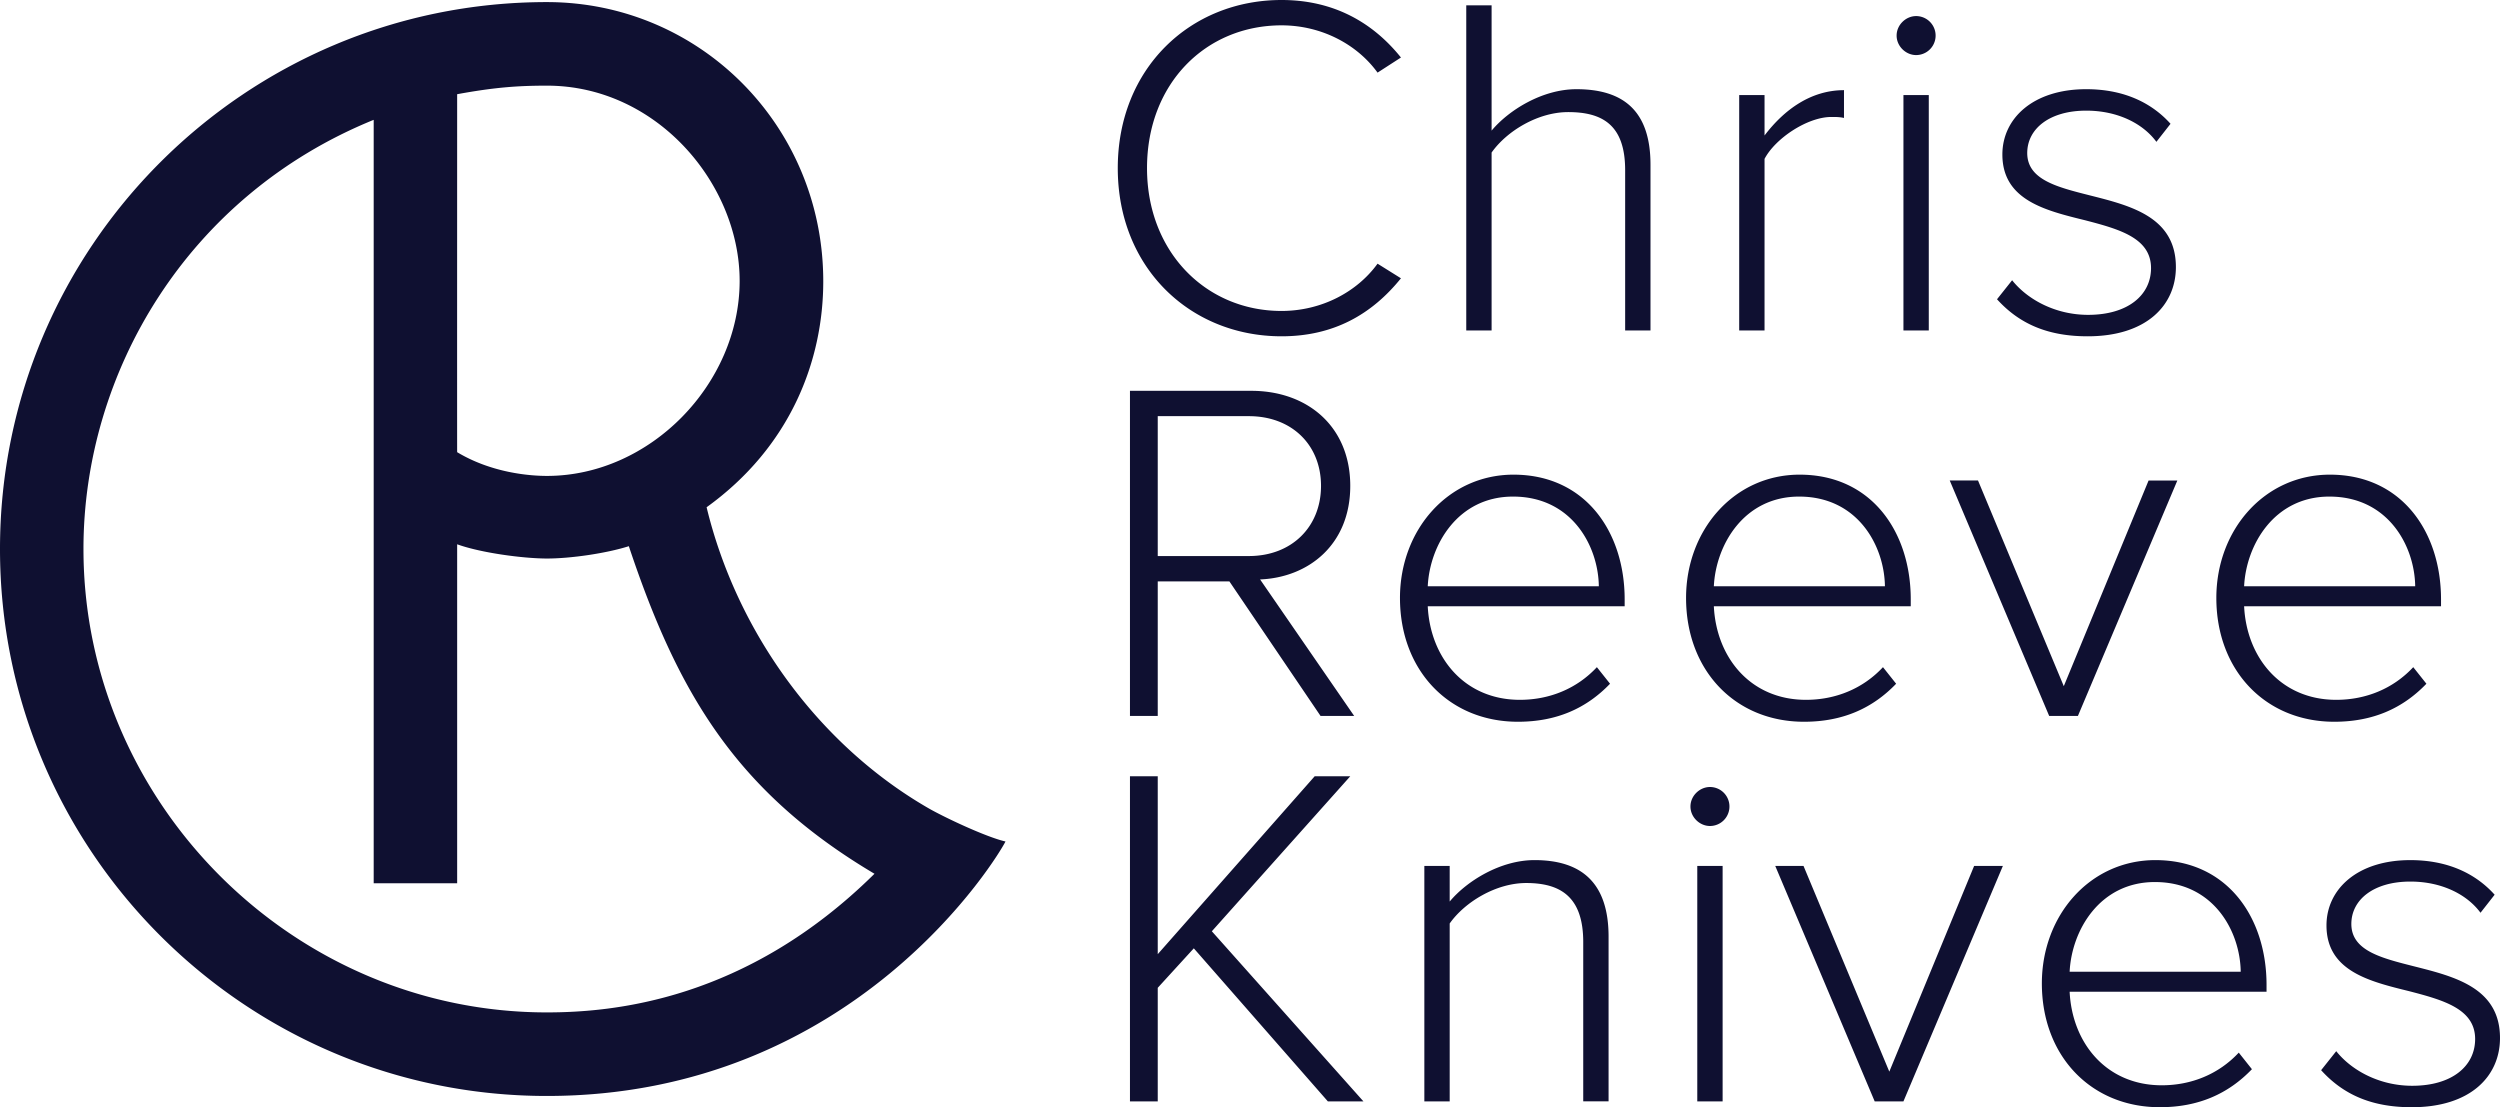 <svg xmlns="http://www.w3.org/2000/svg" width="3298.207" height="1460.73" viewBox="0 0 3298.207 1460.73">
  <path d="M1225.005,1066.319c-144.258-83.081-252.824-231.848-292.8-397.11,111.222-80.113,153.927-194.27,153.907-298.145-.041-205.414-163.1-368.275-364.6-368.3C323.423,2.725,0,325.879,0,724.329c0,398.344,323.477,721.625,721.514,721.561,407.215-.066,596.4-318.109,605.019-335.727C1300.827,1104.307,1245.348,1078.035,1225.005,1066.319ZM603.118,124.281c48.849-8.935,78.982-11.265,118.4-11.275,145.3-.038,254.576,130.12,254.283,258.058-.309,135.361-117.98,256.825-254.283,256.806-22.546,0-72.852-3.934-118.4-31.318C602.984,596.532,603.127,124.276,603.118,124.281Zm118.4,1211.37c-335.265.1-611.386-276.985-611.4-611.322C110.1,491.493,247.142,258.1,493.005,158.1V1165.283H603.118V718.065c31.313,11.341,87.174,18.76,118.4,18.791,31.391.031,78.671-6.895,108.086-16.285,64.223,192.371,140.479,323.259,324.082,432.185C984.084,1320.445,807.844,1335.625,721.514,1335.651ZM1474.66,221.836C1474.66,90.02,1570.468,0,1690.71,0c69.445,0,120.884,30.221,157.537,75.874l-30.865,19.933c-27.006-37.294-73.946-62.371-126.672-62.371-99.666,0-177.47,76.517-177.47,188.4,0,110.6,77.8,188.4,177.47,188.4,52.726,0,99.666-25.076,126.672-62.371l30.865,19.29c-37.938,46.94-88.092,76.519-157.537,76.519C1570.468,443.674,1474.66,353.652,1474.66,221.836Zm669.37,2.572c0-59.8-30.221-76.517-75.23-76.517-39.868,0-81.02,25.077-100.954,53.369v234.7h-33.435V7.072h33.435V172.324c22.506-27.006,66.873-54.654,111.884-54.654,63.015,0,97.738,29.578,97.738,99.666V435.957H2144.03Zm150.463-99.023h33.435v53.37c26.364-34.722,61.729-59.8,104.811-59.8v36.652c-5.787-1.287-10.289-1.287-16.719-1.287-31.508,0-73.945,28.293-88.092,55.3V435.957h-33.435Zm207.684-78.446c0-14.146,12.216-25.72,25.719-25.72a25.72,25.72,0,0,1,0,51.44C2514.393,72.659,2502.177,61.085,2502.177,46.939Zm9,78.446h33.436V435.957h-33.436Zm143.384,244.343c19.933,25.077,56.585,45.653,100.31,45.653,52.083,0,82.947-25.721,82.947-61.729,0-39.866-42.438-51.44-86.807-63.014-52.082-12.861-109.31-26.364-109.31-86.806,0-47.582,40.51-86.162,110.6-86.162,53.369,0,88.734,20.576,111.24,45.652l-18.649,23.791c-18-24.433-51.439-41.152-92.591-41.152-48.226,0-77.805,23.792-77.805,55.941,0,35.367,39.867,45.012,82.948,55.943,53.37,13.5,113.169,28.292,113.169,94.521,0,50.155-38.58,91.308-116.384,91.308-50.154,0-88.735-14.79-119.6-48.869ZM1621.908,767.018h-94.521V944.486h-36.651V515.6h160.108c73.945,0,130.53,46.939,130.53,125.386,0,77.8-55.3,120.885-118.956,123.457l124.1,180.041h-44.367Zm25.721-217.98H1527.387V733.58h120.242c56.584,0,95.165-38.58,95.165-92.592S1704.213,549.038,1647.629,549.038ZM1996.78,626.2c94.522,0,146.605,75.231,146.605,164.61v9H1883.612c3.215,67.515,48.225,123.457,121.527,123.457,39.224,0,75.233-14.789,101.6-43.082l17.361,21.862c-30.865,32.15-70.087,50.155-121.529,50.155-90.663,0-155.607-67.515-155.607-163.324C1846.96,698.858,1910.618,626.2,1996.78,626.2ZM1883.612,773.447h225.694c-.643-52.726-35.365-118.313-113.169-118.313C1922.835,655.134,1886.184,719.435,1883.612,773.447ZM2374.219,626.2c94.522,0,146.605,75.231,146.605,164.61v9H2261.05c3.214,67.515,48.225,123.457,121.528,123.457,39.224,0,75.231-14.789,101.595-43.082l17.361,21.862c-30.865,32.15-70.088,50.155-121.528,50.155-90.663,0-155.608-67.515-155.608-163.324C2224.4,698.858,2288.055,626.2,2374.219,626.2ZM2261.05,773.447h225.695c-.643-52.726-35.365-118.313-113.17-118.313C2300.273,655.134,2263.622,719.435,2261.05,773.447Zm311.209-139.533h37.294l113.168,271.35L2834.6,633.914h37.938L2741.369,944.486h-37.937ZM3073.8,626.2c94.521,0,146.605,75.231,146.605,164.61v9H2960.628c3.216,67.515,48.226,123.457,121.529,123.457,39.223,0,75.23-14.789,101.594-43.082l17.361,21.862c-30.863,32.15-70.088,50.155-121.527,50.155-90.664,0-155.608-67.515-155.608-163.324C2923.977,698.858,2987.635,626.2,3073.8,626.2Zm-113.17,147.248h225.695c-.643-52.726-35.365-118.313-113.169-118.313C2999.852,655.134,2963.2,719.435,2960.628,773.447ZM1574.969,1251.111l-47.582,52.084v149.821h-36.651V1024.131h36.651v234.7l207.047-234.7h46.94L1598.76,1228.606l199.975,224.41H1751.8Zm513.764-8.359c0-59.8-30.222-77.8-75.232-77.8-39.866,0-81.018,25.076-100.951,53.369v234.7h-33.437V1142.443h33.437v46.94c22.5-27.006,66.872-54.655,111.882-54.655,63.014,0,97.737,30.864,97.737,100.952v217.336h-33.436ZM2230.192,1064c0-14.146,12.217-25.72,25.721-25.72a25.72,25.72,0,1,1,0,51.44C2242.409,1089.717,2230.192,1078.143,2230.192,1064Zm9,78.446h33.437v310.573h-33.437Zm102.875,0h37.3l113.169,271.349,111.883-271.349h37.937L2511.18,1453.016h-37.937Zm501.539-7.715c94.522,0,146.606,75.231,146.606,164.609v9H2730.439c3.216,67.515,48.226,123.457,121.529,123.457,39.222,0,75.231-14.789,101.594-43.081l17.361,21.861c-30.864,32.151-70.087,50.154-121.528,50.154-90.664,0-155.607-67.514-155.607-163.322C2693.788,1207.387,2757.446,1134.728,2843.608,1134.728Zm-113.169,147.248h225.7c-.643-52.726-35.366-118.314-113.168-118.314C2769.663,1163.662,2733.011,1227.963,2730.439,1281.976Zm351.718,104.809c19.934,25.078,56.584,45.654,100.309,45.654,52.084,0,82.948-25.72,82.948-61.728,0-39.867-42.439-51.441-86.806-63.016-52.084-12.859-109.31-26.363-109.31-86.8,0-47.583,40.508-86.163,110.6-86.163,53.37,0,88.736,20.576,111.241,45.653l-18.647,23.791c-18-24.434-51.441-41.152-92.594-41.152-48.224,0-77.8,23.791-77.8,55.941,0,35.365,39.866,45.011,82.947,55.941,53.369,13.5,113.169,28.293,113.169,94.522,0,50.154-38.58,91.306-116.384,91.306-50.154,0-88.734-14.789-119.6-48.867Z" fill="#0f1031"/>
</svg>

